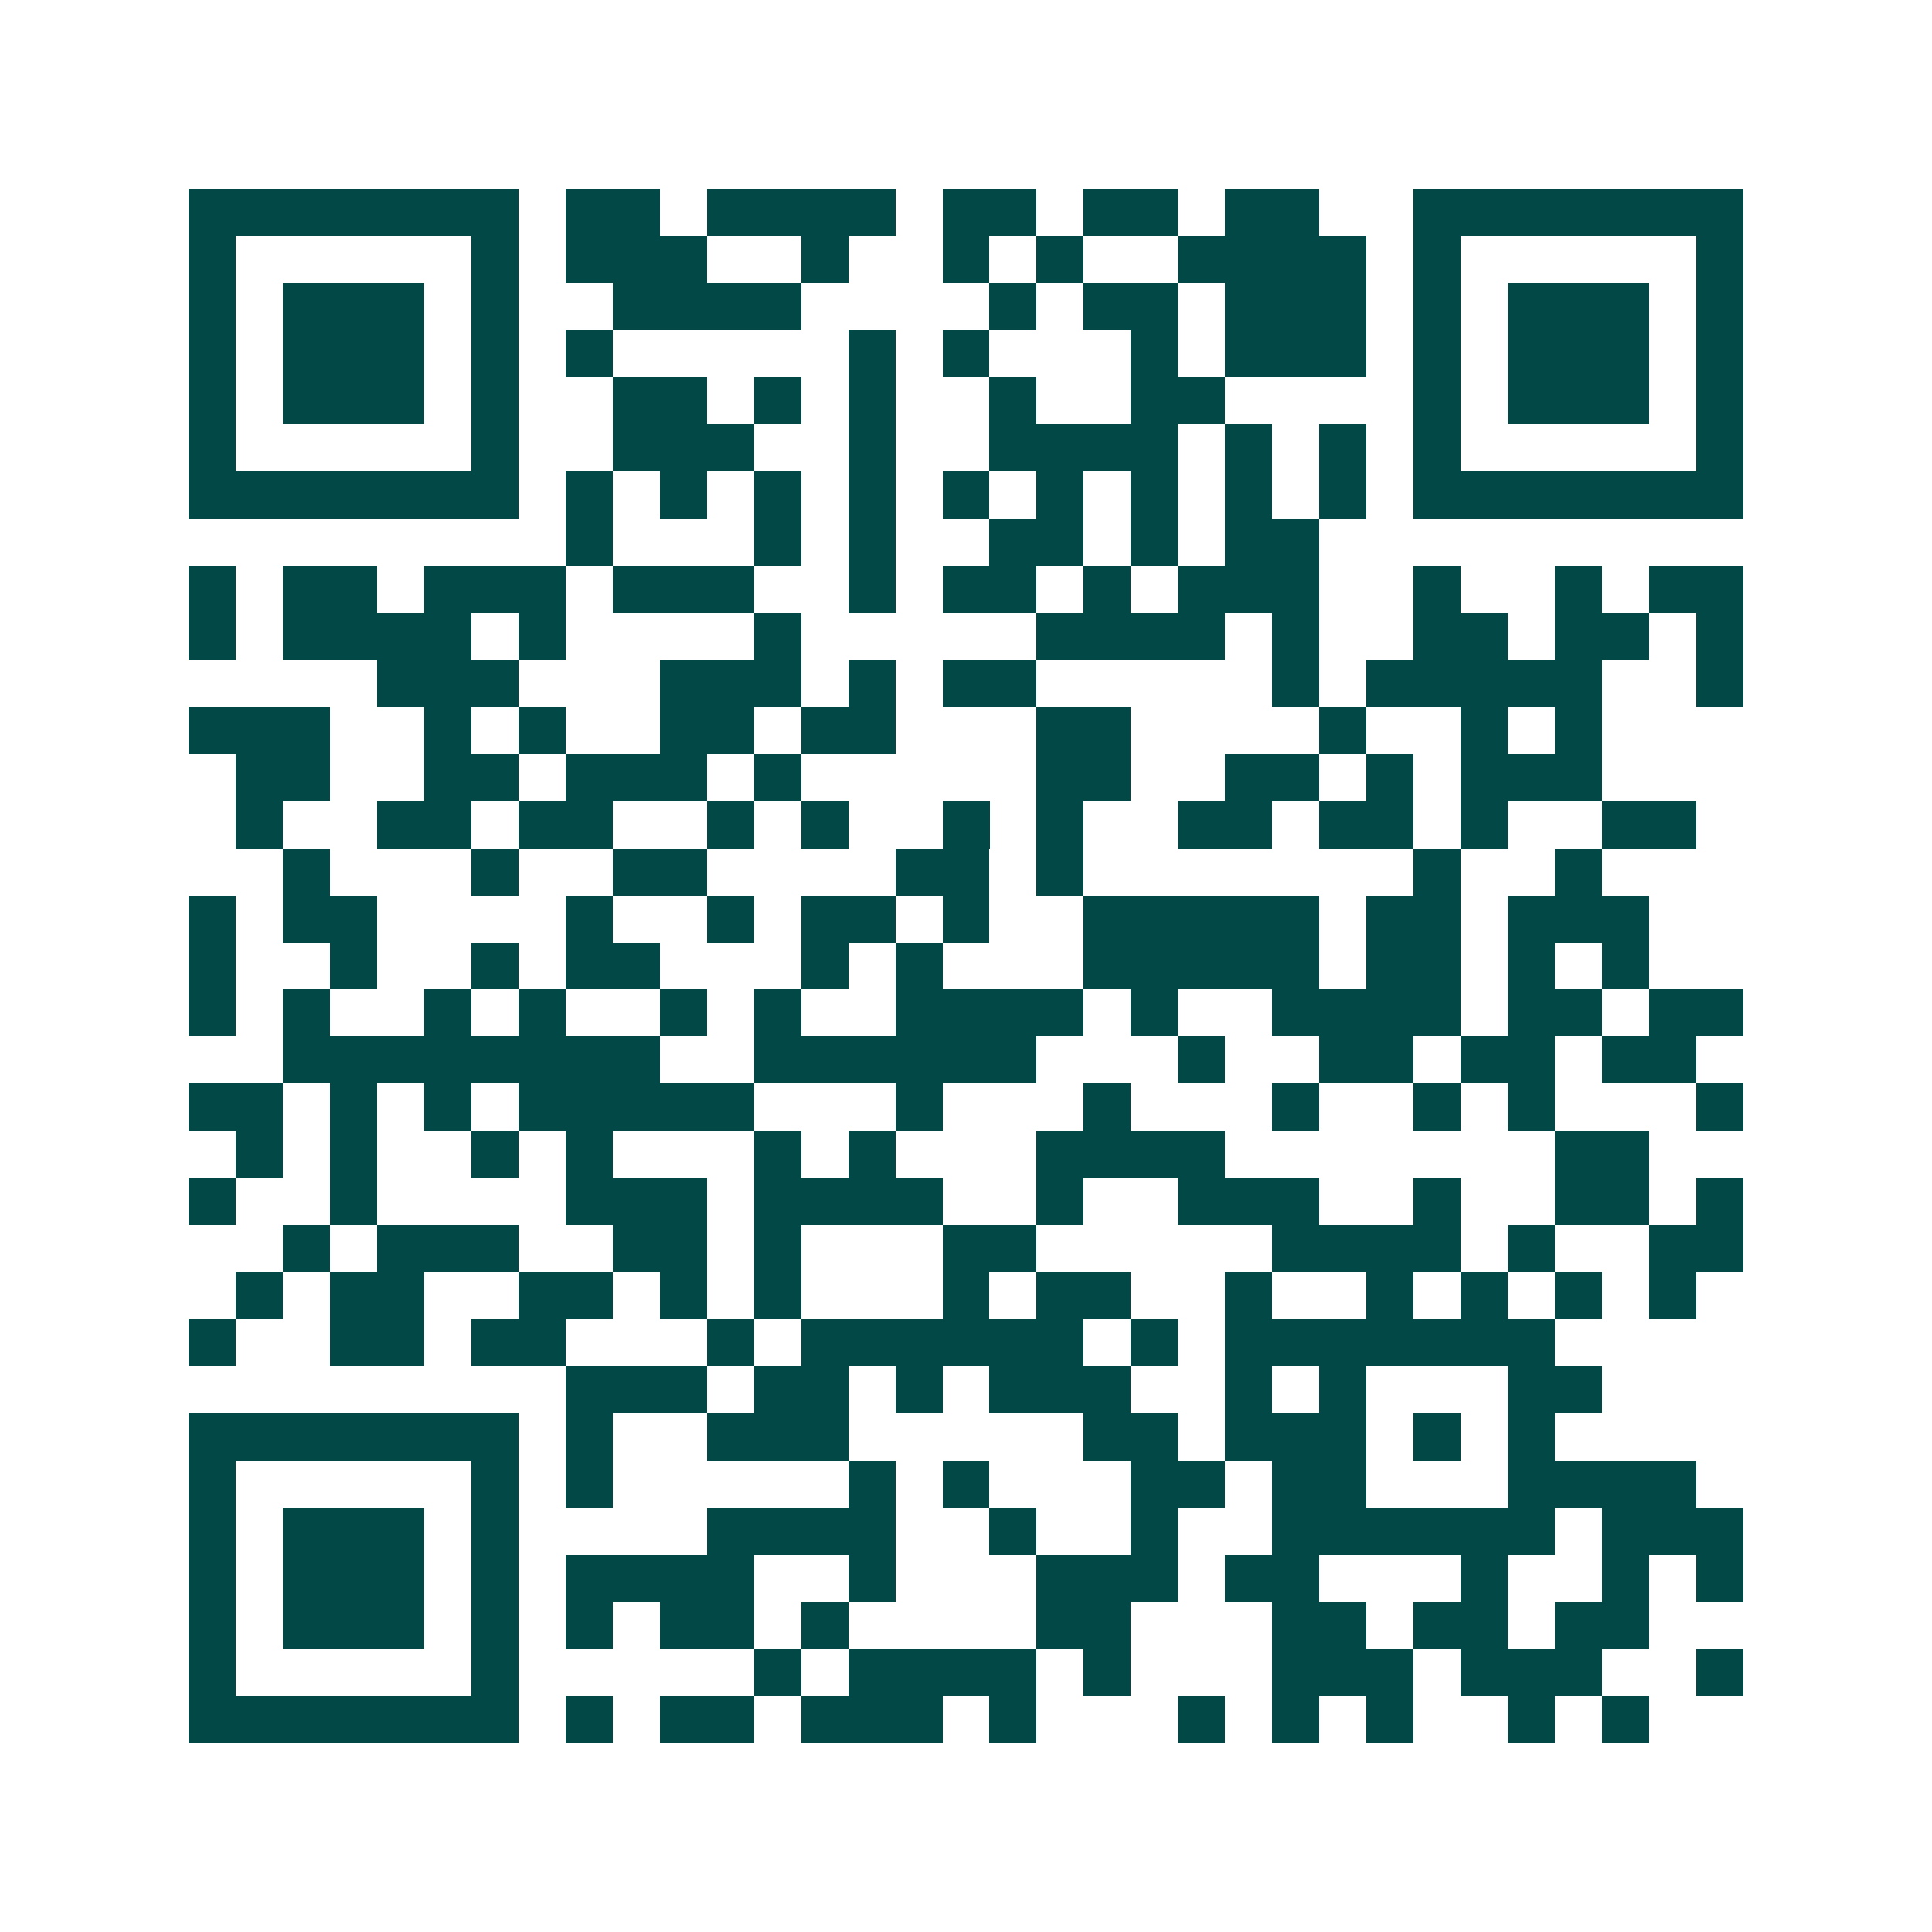 <svg xmlns="http://www.w3.org/2000/svg" width="200" height="200" viewBox="0 0 41 41" shape-rendering="crispEdges"><path fill="#ffffff" d="M0 0h41v41H0z"/><path stroke="#014847" d="M4 4.5h7m1 0h2m1 0h4m1 0h2m1 0h2m1 0h2m2 0h7M4 5.5h1m5 0h1m1 0h3m2 0h1m2 0h1m1 0h1m2 0h4m1 0h1m5 0h1M4 6.5h1m1 0h3m1 0h1m2 0h4m4 0h1m1 0h2m1 0h3m1 0h1m1 0h3m1 0h1M4 7.5h1m1 0h3m1 0h1m1 0h1m5 0h1m1 0h1m3 0h1m1 0h3m1 0h1m1 0h3m1 0h1M4 8.5h1m1 0h3m1 0h1m2 0h2m1 0h1m1 0h1m2 0h1m2 0h2m4 0h1m1 0h3m1 0h1M4 9.5h1m5 0h1m2 0h3m2 0h1m2 0h4m1 0h1m1 0h1m1 0h1m5 0h1M4 10.5h7m1 0h1m1 0h1m1 0h1m1 0h1m1 0h1m1 0h1m1 0h1m1 0h1m1 0h1m1 0h7M12 11.5h1m3 0h1m1 0h1m2 0h2m1 0h1m1 0h2M4 12.5h1m1 0h2m1 0h3m1 0h3m2 0h1m1 0h2m1 0h1m1 0h3m2 0h1m2 0h1m1 0h2M4 13.5h1m1 0h4m1 0h1m4 0h1m5 0h4m1 0h1m2 0h2m1 0h2m1 0h1M8 14.5h3m3 0h3m1 0h1m1 0h2m5 0h1m1 0h5m2 0h1M4 15.5h3m2 0h1m1 0h1m2 0h2m1 0h2m3 0h2m4 0h1m2 0h1m1 0h1M5 16.5h2m2 0h2m1 0h3m1 0h1m5 0h2m2 0h2m1 0h1m1 0h3M5 17.5h1m2 0h2m1 0h2m2 0h1m1 0h1m2 0h1m1 0h1m2 0h2m1 0h2m1 0h1m2 0h2M6 18.5h1m3 0h1m2 0h2m4 0h2m1 0h1m7 0h1m2 0h1M4 19.5h1m1 0h2m4 0h1m2 0h1m1 0h2m1 0h1m2 0h5m1 0h2m1 0h3M4 20.5h1m2 0h1m2 0h1m1 0h2m3 0h1m1 0h1m3 0h5m1 0h2m1 0h1m1 0h1M4 21.5h1m1 0h1m2 0h1m1 0h1m2 0h1m1 0h1m2 0h4m1 0h1m2 0h4m1 0h2m1 0h2M6 22.5h8m2 0h6m3 0h1m2 0h2m1 0h2m1 0h2M4 23.5h2m1 0h1m1 0h1m1 0h5m3 0h1m3 0h1m3 0h1m2 0h1m1 0h1m3 0h1M5 24.5h1m1 0h1m2 0h1m1 0h1m3 0h1m1 0h1m3 0h4m7 0h2M4 25.5h1m2 0h1m4 0h3m1 0h4m2 0h1m2 0h3m2 0h1m2 0h2m1 0h1M6 26.5h1m1 0h3m2 0h2m1 0h1m3 0h2m5 0h4m1 0h1m2 0h2M5 27.5h1m1 0h2m2 0h2m1 0h1m1 0h1m3 0h1m1 0h2m2 0h1m2 0h1m1 0h1m1 0h1m1 0h1M4 28.5h1m2 0h2m1 0h2m3 0h1m1 0h6m1 0h1m1 0h7M12 29.5h3m1 0h2m1 0h1m1 0h3m2 0h1m1 0h1m3 0h2M4 30.5h7m1 0h1m2 0h3m5 0h2m1 0h3m1 0h1m1 0h1M4 31.5h1m5 0h1m1 0h1m5 0h1m1 0h1m3 0h2m1 0h2m3 0h4M4 32.5h1m1 0h3m1 0h1m4 0h4m2 0h1m2 0h1m2 0h6m1 0h3M4 33.5h1m1 0h3m1 0h1m1 0h4m2 0h1m3 0h3m1 0h2m3 0h1m2 0h1m1 0h1M4 34.5h1m1 0h3m1 0h1m1 0h1m1 0h2m1 0h1m4 0h2m3 0h2m1 0h2m1 0h2M4 35.5h1m5 0h1m5 0h1m1 0h4m1 0h1m3 0h3m1 0h3m2 0h1M4 36.5h7m1 0h1m1 0h2m1 0h3m1 0h1m3 0h1m1 0h1m1 0h1m2 0h1m1 0h1"/></svg>
